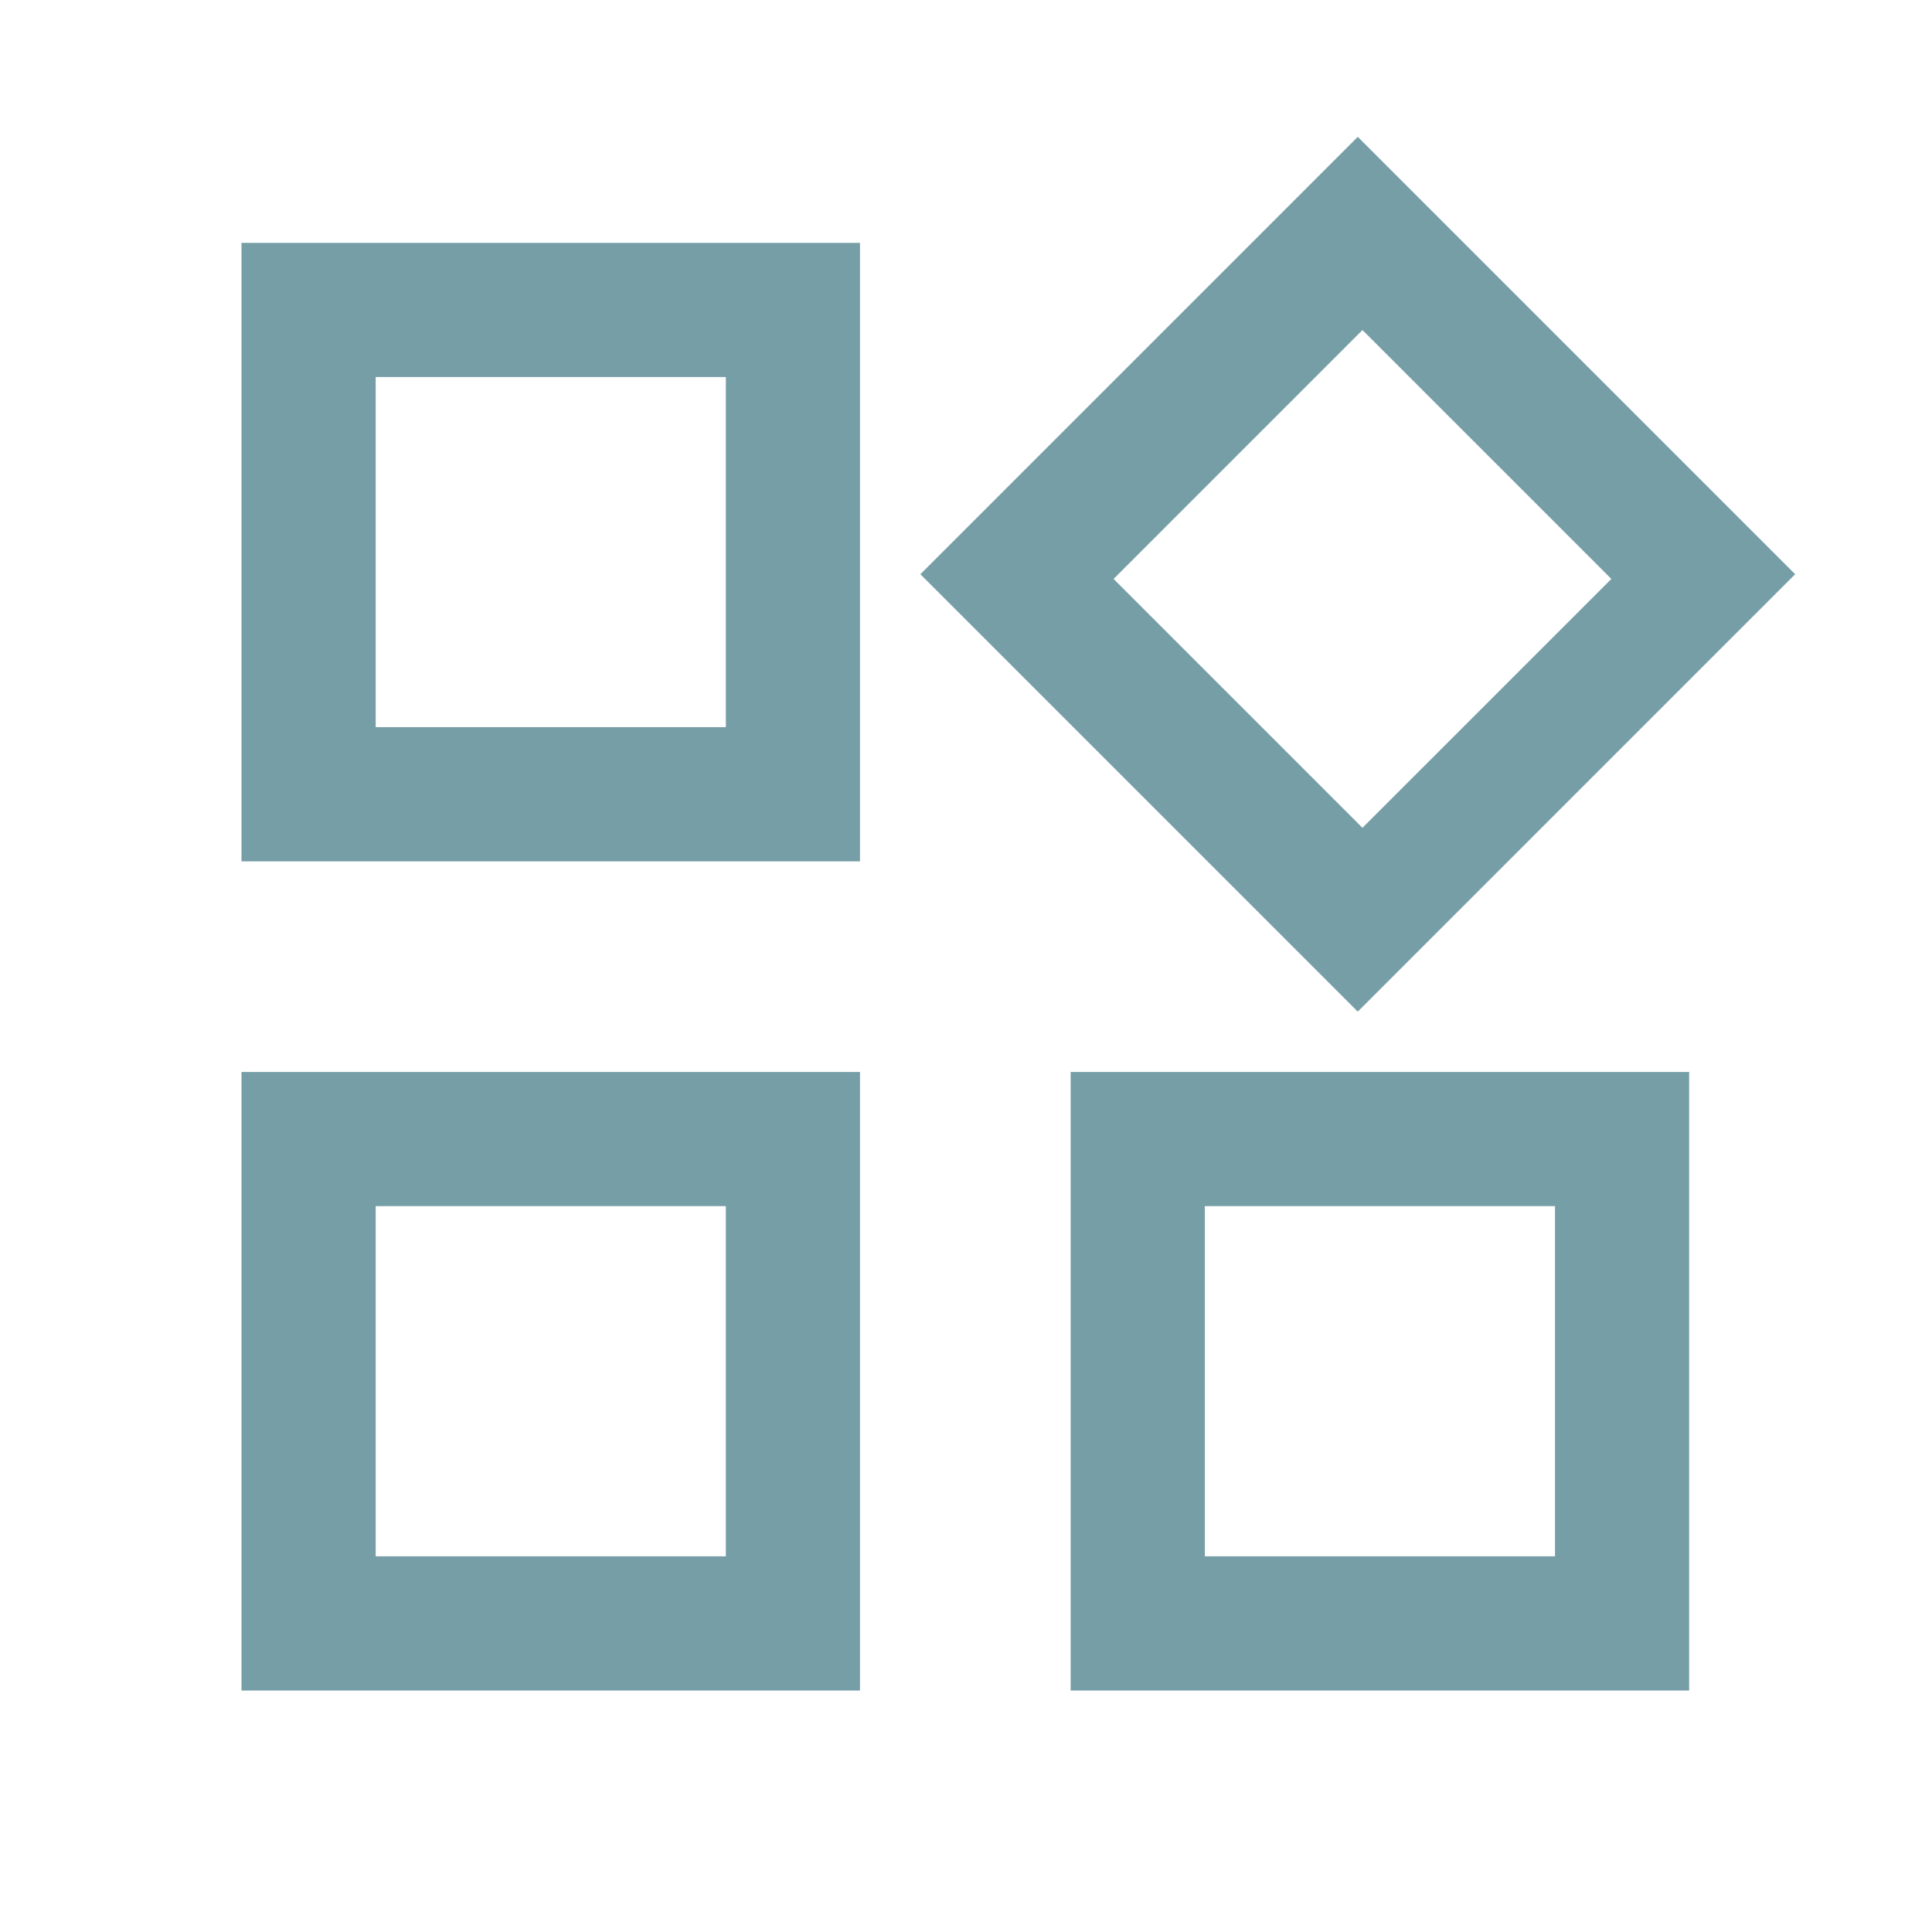 <svg xmlns="http://www.w3.org/2000/svg" height="40px" viewBox="0 -960 960 960" width="40px" fill="#769EA6"><path d="M674.67-457.33 457.33-674.67 674.67-892 892-674.67 674.67-457.33ZM120-532v-307.33h307.33V-532H120Zm412 412v-307.33h307.33V-120H532Zm-412 0v-307.33h307.33V-120H120Zm66.67-478.67h174v-174h-174v174Zm490.33 50 123.67-123.66L677-796 553.33-672.33 677-548.67Zm-78.33 362h174v-174h-174v174Zm-412 0h174v-174h-174v174Zm174-412Zm192.66-73.66ZM360.67-360.67Zm238 0Z"/></svg>
